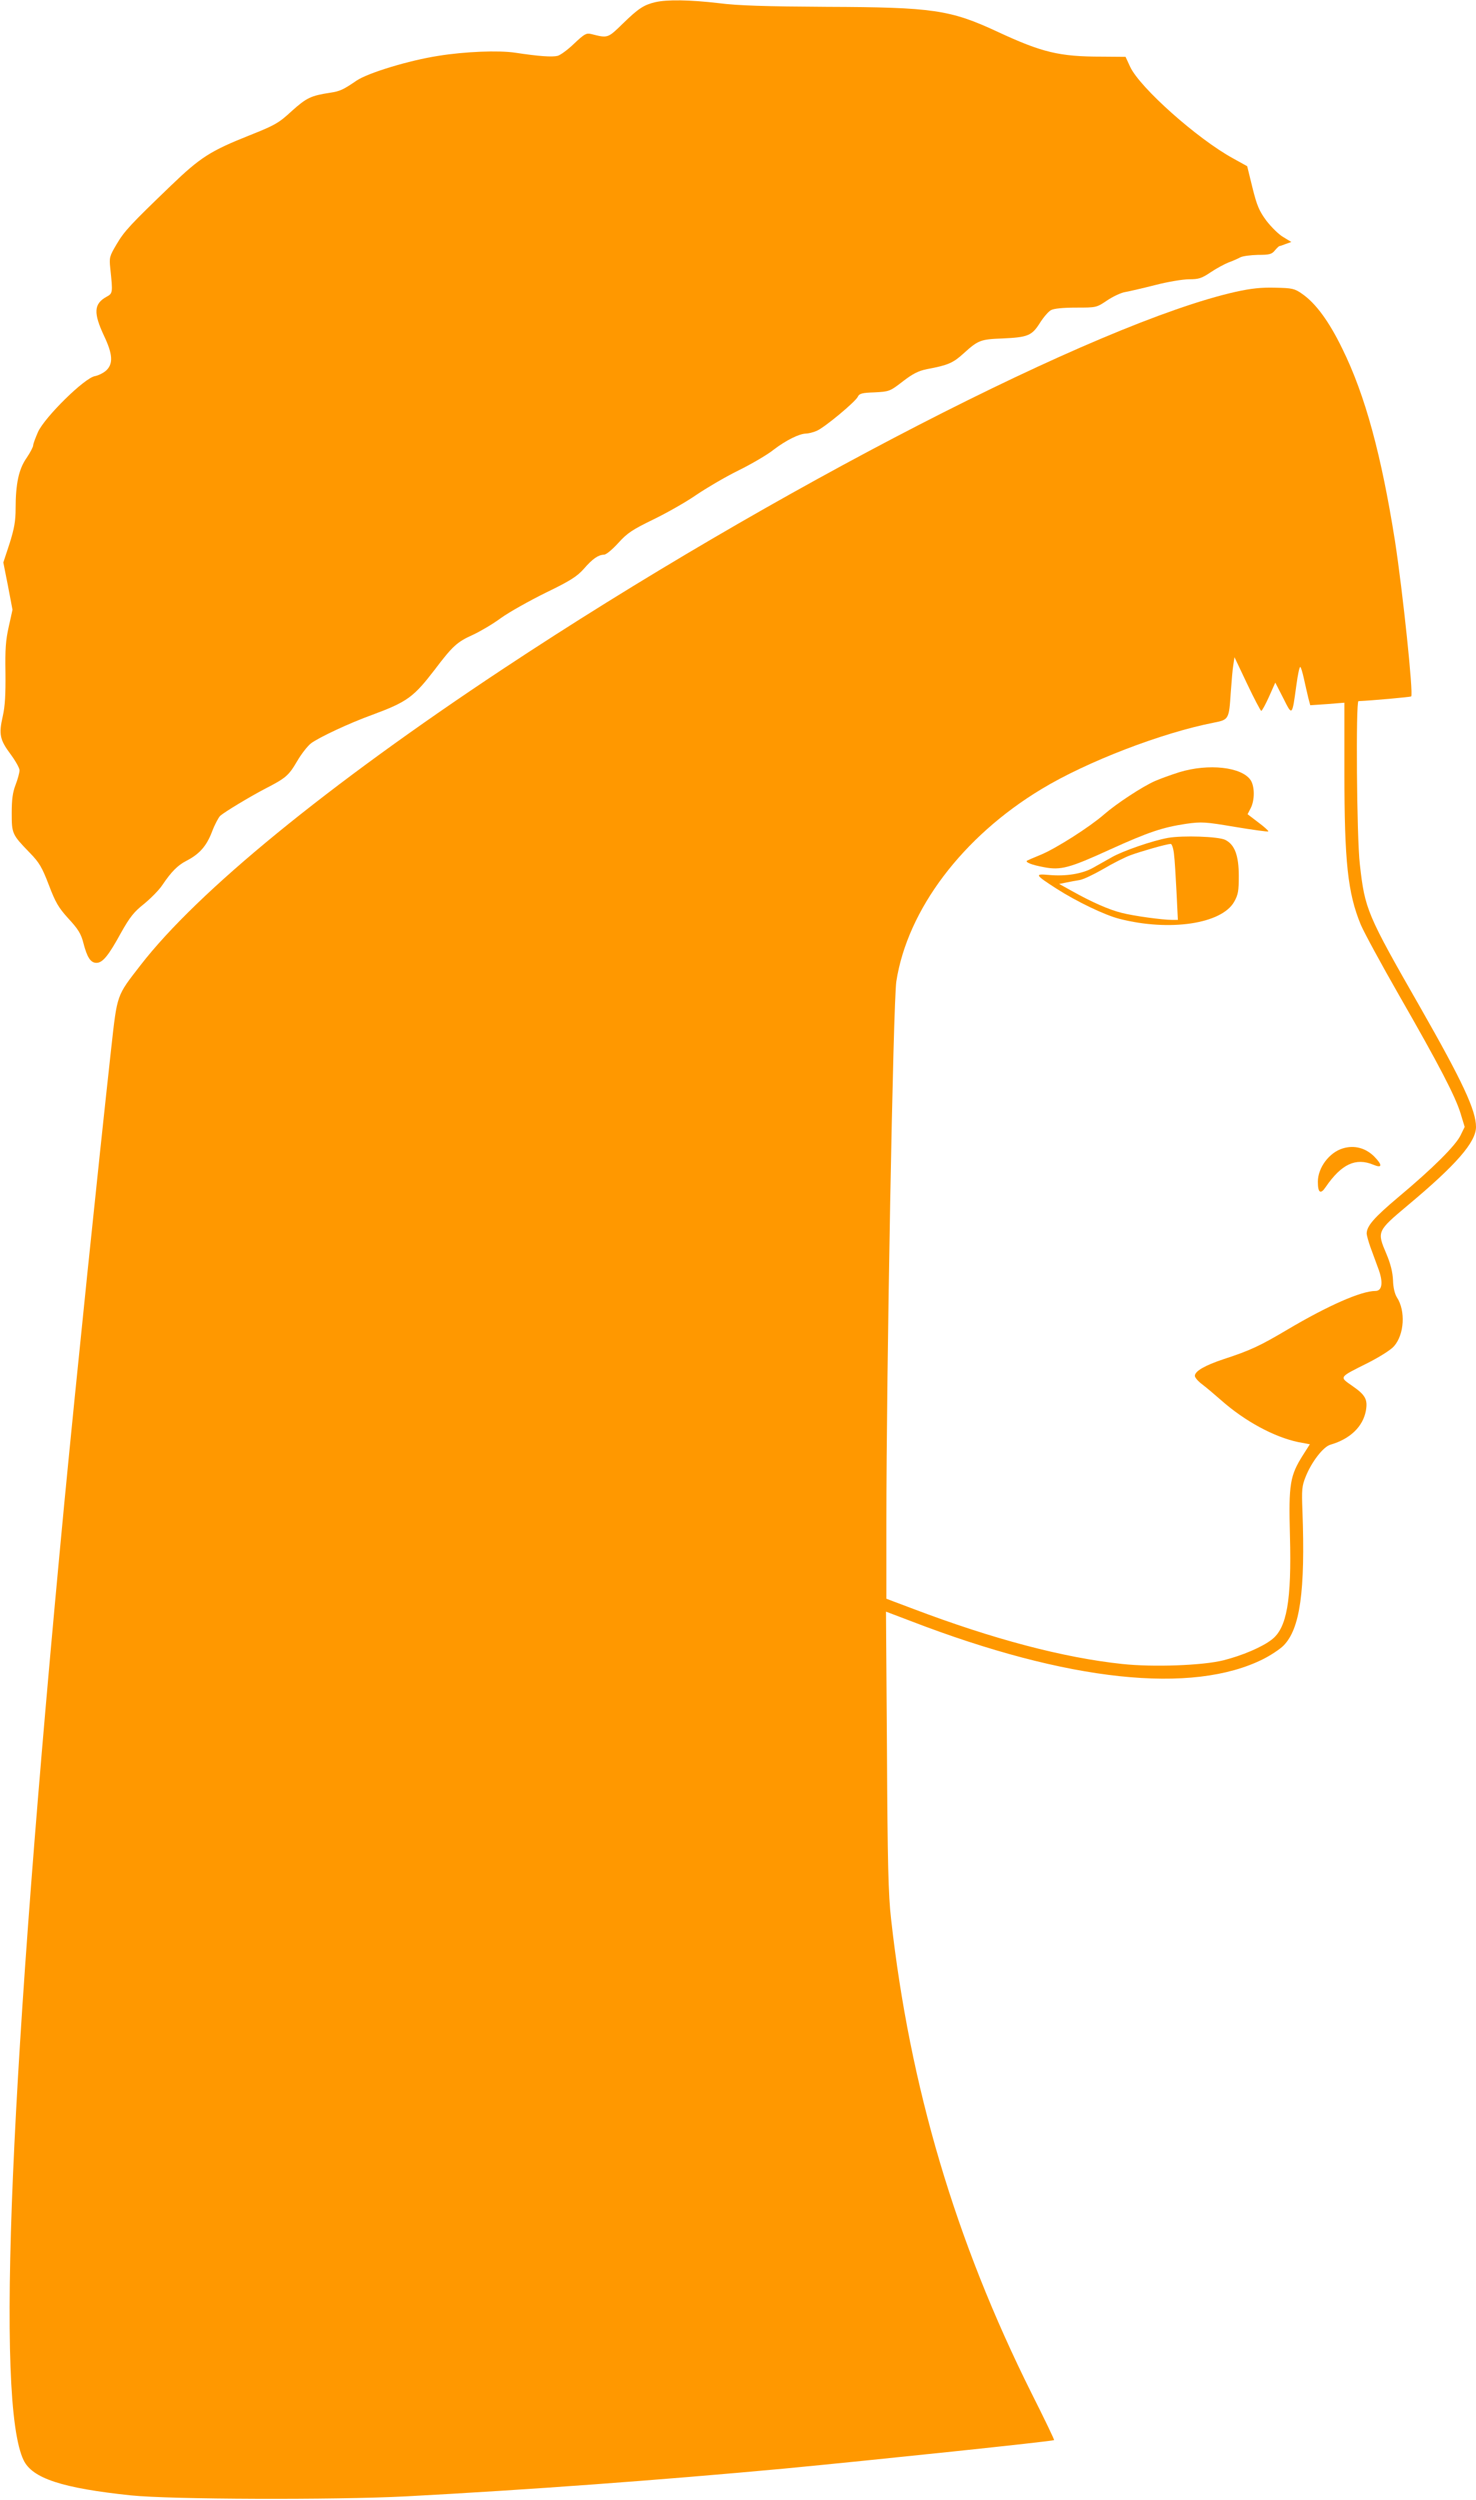 <?xml version="1.0" standalone="no"?>
<!DOCTYPE svg PUBLIC "-//W3C//DTD SVG 20010904//EN"
 "http://www.w3.org/TR/2001/REC-SVG-20010904/DTD/svg10.dtd">
<svg version="1.0" xmlns="http://www.w3.org/2000/svg"
 width="756pt" height="1280pt" viewBox="0 0 756 1280"
 preserveAspectRatio="xMidYMid meet">
<g transform="translate(0,1280) scale(0.1,-0.1)"
fill="#ff9800" stroke="none">
<path d="M3357 12789 c-59 -14 -87 -32 -166 -109 -79 -77 -77 -76 -164 -54
-24 6 -35 -1 -86 -49 -32 -31 -70 -59 -85 -63 -29 -7 -98 -2 -216 16 -86 13
-259 6 -395 -16 -149 -23 -360 -87 -419 -127 -69 -47 -84 -54 -136 -62 -98
-15 -120 -26 -195 -93 -67 -62 -86 -73 -217 -125 -201 -80 -252 -113 -402
-257 -209 -201 -239 -233 -279 -301 -36 -61 -38 -67 -32 -124 13 -125 13 -127
-20 -145 -65 -36 -67 -83 -11 -202 43 -91 46 -139 12 -173 -13 -13 -40 -27
-60 -31 -53 -9 -255 -208 -291 -285 -13 -30 -25 -61 -25 -69 0 -8 -15 -37 -34
-65 -40 -57 -56 -132 -56 -260 0 -62 -7 -102 -31 -178 l-32 -97 24 -121 23
-121 -19 -86 c-16 -70 -19 -117 -17 -237 1 -110 -2 -170 -14 -223 -21 -92 -15
-120 41 -195 25 -34 45 -70 45 -81 0 -12 -9 -45 -20 -74 -15 -38 -20 -76 -20
-145 0 -106 2 -110 91 -202 50 -51 64 -75 99 -166 34 -90 50 -117 101 -173 49
-53 64 -77 76 -124 19 -74 37 -102 67 -102 32 0 62 37 127 156 44 78 65 105
117 146 34 28 77 71 94 97 45 67 78 100 120 122 69 35 105 76 133 148 14 38
34 75 43 84 26 22 149 96 227 137 109 56 123 68 166 141 22 38 54 79 72 93 40
30 197 104 314 146 178 66 211 90 318 229 93 123 116 144 196 180 37 17 102
55 144 86 43 31 147 89 230 130 126 61 160 83 195 122 45 52 74 72 104 73 11
0 43 27 73 60 46 51 72 68 181 121 70 34 168 90 217 124 50 34 146 91 215 125
69 34 151 82 182 107 64 49 131 82 166 83 12 0 37 6 55 14 39 16 199 149 211
175 7 16 22 20 85 22 76 4 79 5 145 56 52 40 80 54 124 63 107 20 133 31 187
80 75 68 87 73 200 77 129 6 150 14 191 79 19 30 44 59 57 66 14 8 61 13 128
13 105 0 105 0 160 37 30 20 72 40 94 43 22 4 91 20 154 36 62 16 139 29 171
29 50 0 65 5 111 36 30 20 71 42 91 50 20 7 47 19 60 26 13 7 54 12 91 13 59
0 71 3 87 23 10 12 21 22 23 22 3 0 18 5 33 11 l28 10 -41 25 c-23 13 -61 51
-86 83 -37 50 -49 77 -72 170 l-27 110 -74 41 c-182 100 -474 360 -525 467
l-24 52 -122 1 c-217 0 -305 21 -535 128 -241 112 -330 125 -873 127 -315 2
-454 6 -555 19 -146 17 -263 19 -323 5z"/>
<path d="M6330 11306 c-705 -158 -2369 -1014 -3755 -1932 -897 -594 -1564
-1139 -1856 -1517 -123 -159 -118 -144 -150 -430 -67 -608 -177 -1673 -239
-2317 -281 -2946 -352 -4612 -209 -4907 45 -93 198 -143 550 -180 202 -21
1040 -24 1409 -5 618 33 1299 83 1935 142 481 46 1376 140 1384 146 2 2 -50
110 -116 241 -389 779 -623 1567 -719 2428 -14 122 -18 285 -21 862 l-5 711
129 -49 c803 -309 1440 -377 1805 -193 37 19 83 49 102 68 85 86 112 278 97
691 -4 107 -3 126 17 175 30 75 90 153 127 163 100 29 166 92 181 174 10 56
-2 80 -67 125 -71 50 -75 43 80 121 57 29 116 66 131 84 53 60 60 181 15 250
-11 17 -19 50 -20 87 -2 42 -12 84 -34 136 -49 115 -48 116 109 248 249 208
350 324 350 402 0 85 -70 234 -285 611 -274 479 -284 502 -310 734 -16 136
-21 835 -7 835 70 3 266 21 270 24 12 13 -43 536 -83 796 -70 442 -153 748
-270 985 -68 140 -136 232 -205 280 -40 28 -51 30 -139 32 -70 2 -124 -4 -201
-21z m130 -2146 c4 0 22 33 40 73 l32 72 41 -80 c46 -92 45 -94 67 67 7 53 16
95 20 93 4 -2 12 -30 19 -62 7 -32 17 -75 22 -96 l10 -38 88 6 87 7 0 -358 c0
-456 17 -617 84 -779 17 -40 105 -202 196 -361 205 -357 288 -517 315 -605
l21 -69 -21 -43 c-25 -52 -141 -168 -318 -316 -127 -107 -163 -149 -163 -188
1 -10 9 -40 19 -68 10 -27 28 -76 40 -109 27 -71 21 -116 -14 -116 -73 0 -243
-75 -451 -198 -140 -83 -191 -107 -326 -151 -99 -33 -148 -62 -148 -86 0 -8
16 -27 36 -42 20 -15 64 -52 98 -82 122 -108 272 -189 396 -215 l59 -11 -35
-55 c-67 -106 -74 -148 -67 -412 9 -334 -16 -474 -93 -533 -50 -39 -152 -82
-247 -106 -107 -27 -362 -36 -519 -19 -301 32 -661 127 -1070 282 l-138 52 0
391 c0 773 35 2667 51 2770 57 367 339 741 744 985 231 140 616 288 883 340
76 15 77 17 86 155 4 55 9 118 13 140 l6 40 65 -137 c36 -76 69 -138 72 -138z"/>
<path d="M6040 8846 c-41 -13 -97 -33 -124 -45 -64 -28 -198 -116 -261 -171
-73 -64 -246 -174 -323 -206 -37 -15 -69 -29 -72 -31 -10 -8 26 -22 86 -33 87
-17 131 -5 341 91 196 89 269 113 389 131 79 11 96 10 250 -16 91 -15 168 -26
170 -23 3 2 -20 23 -51 46 l-55 42 16 31 c21 41 21 110 0 143 -45 68 -216 87
-366 41z"/>
<path d="M5983 8510 c-79 -14 -232 -67 -288 -99 -27 -15 -71 -40 -96 -54 -54
-31 -140 -45 -226 -37 -76 7 -72 1 38 -70 103 -66 248 -136 324 -155 255 -65
521 -26 586 87 21 37 24 56 24 133 0 105 -21 161 -70 185 -36 17 -215 23 -292
10z m30 -82 c4 -29 9 -117 13 -195 l7 -143 -29 0 c-51 0 -197 20 -259 36 -65
16 -153 55 -255 112 l-65 36 35 7 c19 4 51 10 70 13 19 3 73 29 120 56 47 28
110 60 140 71 54 20 184 57 206 58 6 1 14 -23 17 -51z"/>
<path d="M6878 6920 c-70 -21 -128 -99 -128 -171 0 -57 14 -66 40 -27 81 118
154 152 245 114 45 -19 47 -2 4 42 -44 44 -102 60 -161 42z"/>
</g>
</svg>
